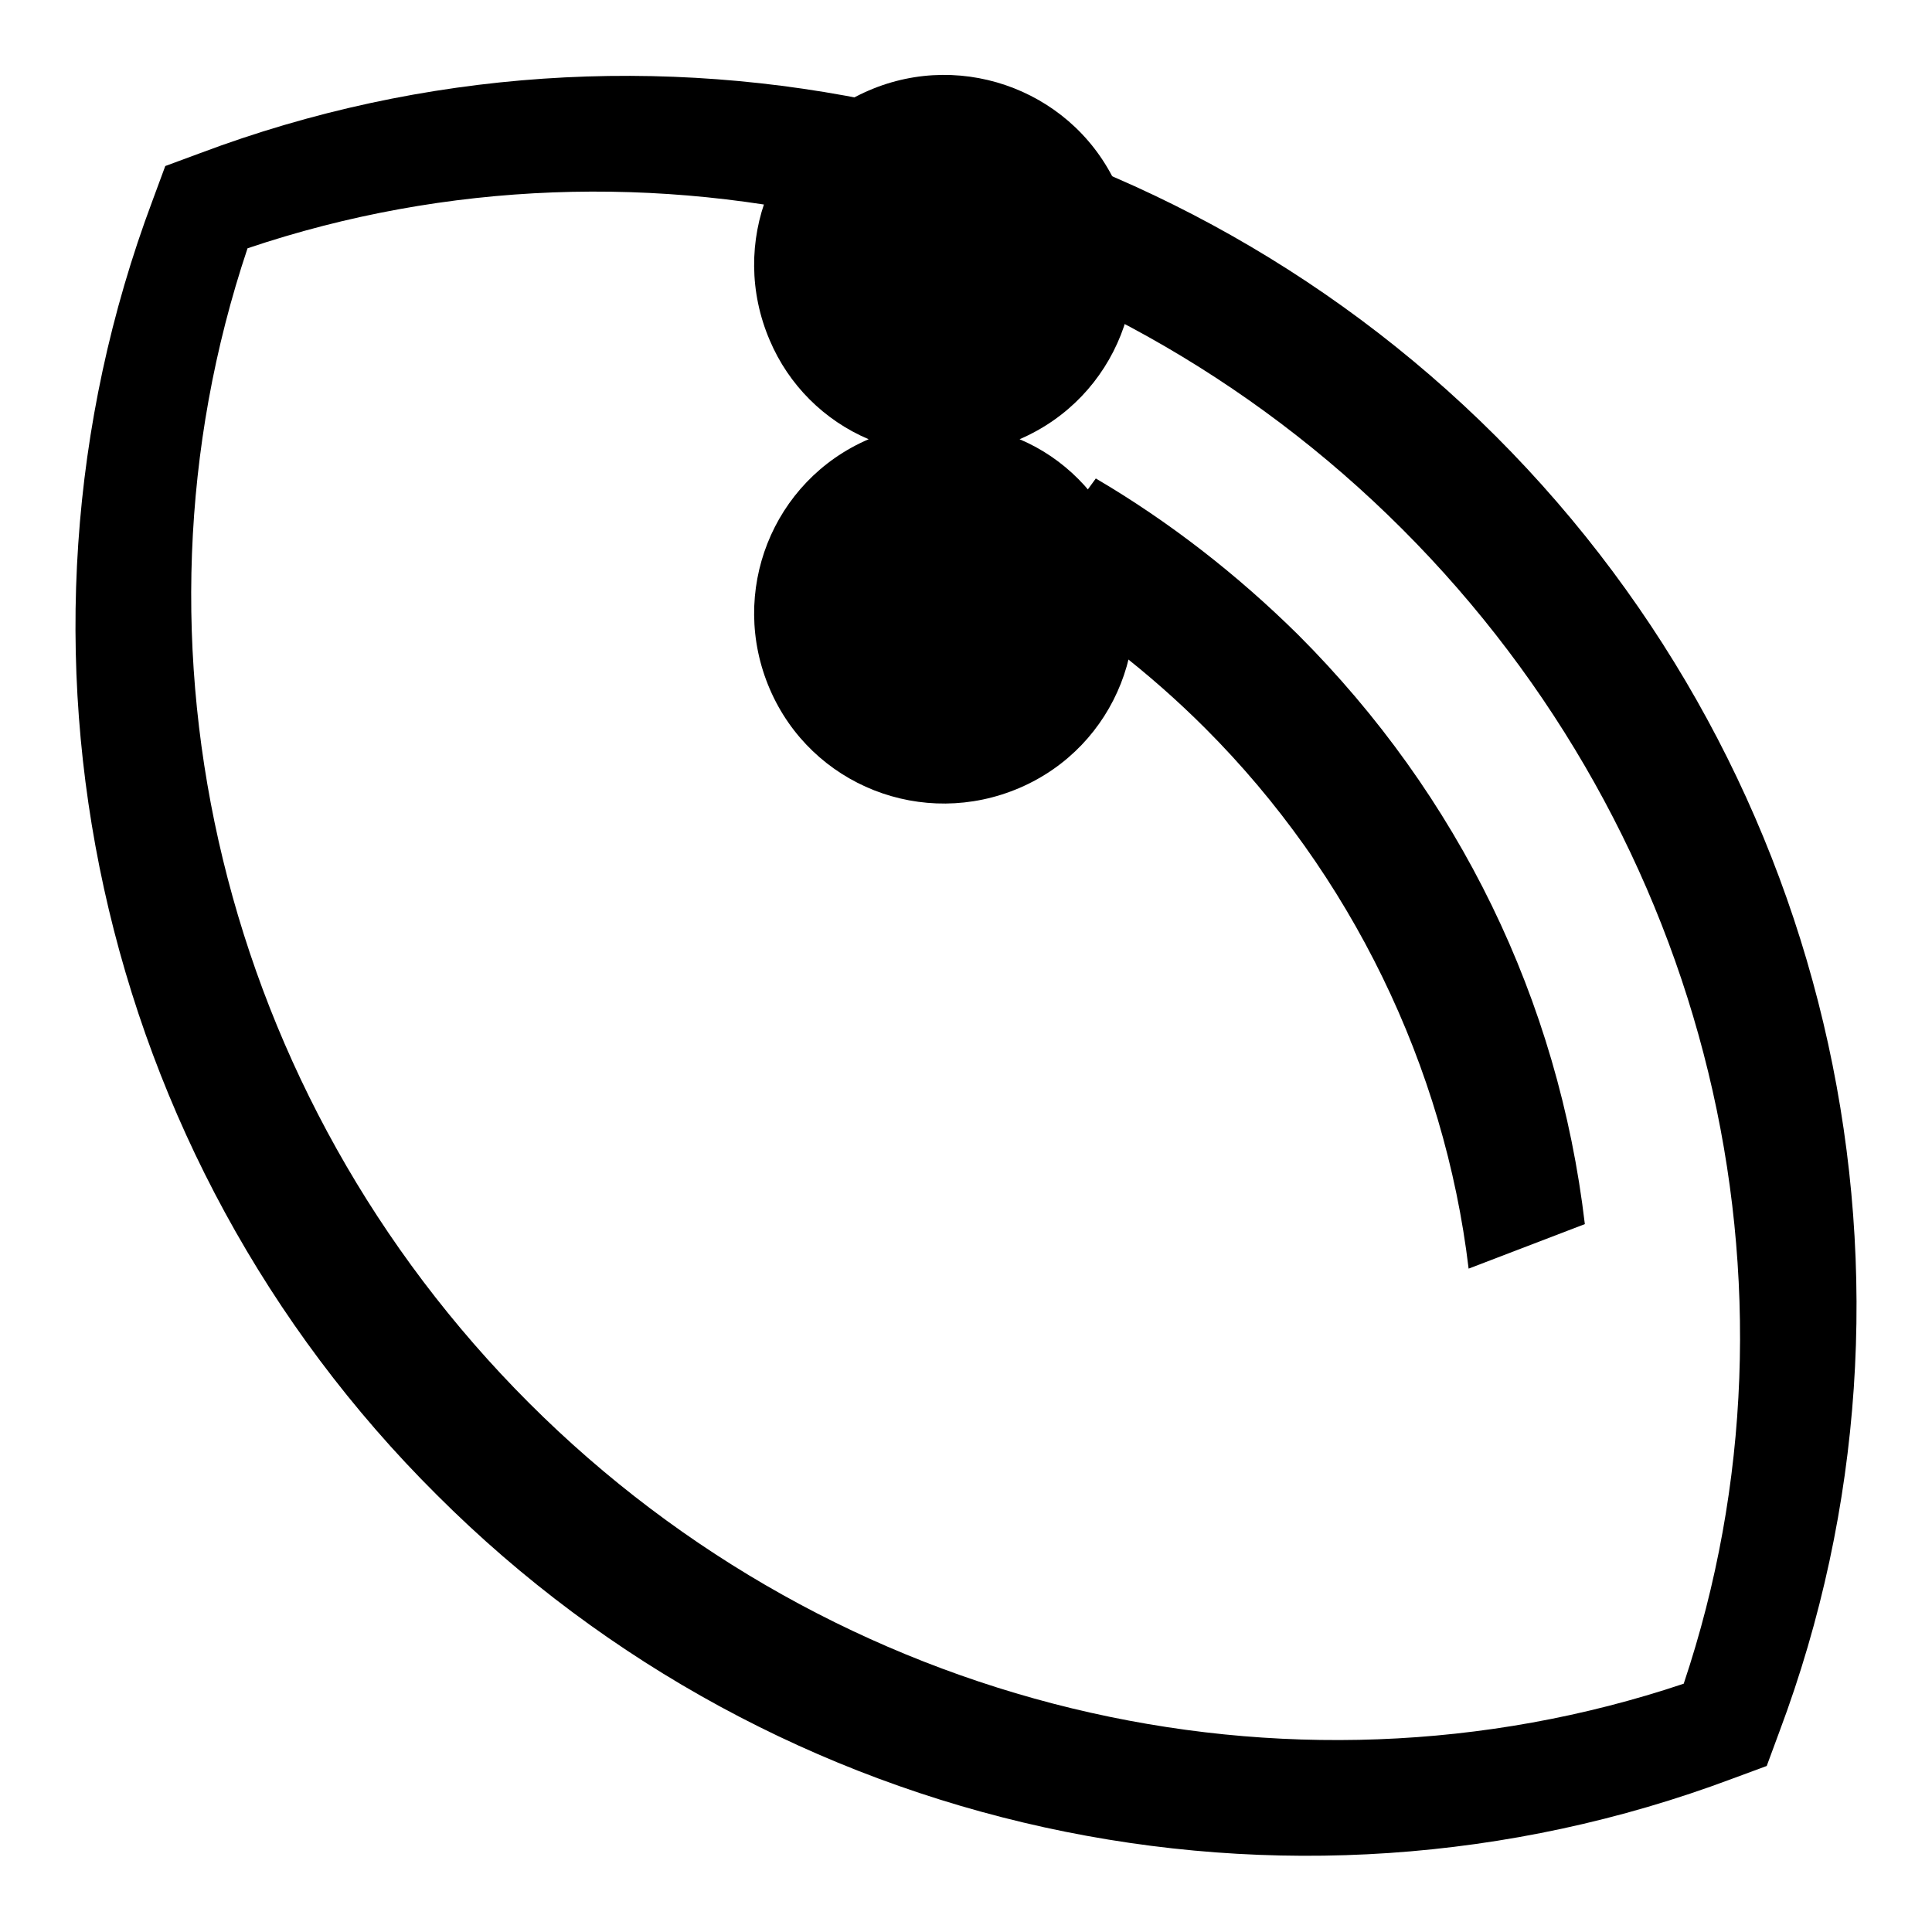 <?xml version="1.0" encoding="utf-8"?>
<!-- Svg Vector Icons : http://www.onlinewebfonts.com/icon -->
<!DOCTYPE svg PUBLIC "-//W3C//DTD SVG 1.1//EN" "http://www.w3.org/Graphics/SVG/1.1/DTD/svg11.dtd">
<svg version="1.1" xmlns="http://www.w3.org/2000/svg" xmlns:xlink="http://www.w3.org/1999/xlink" x="0px" y="0px" viewBox="0 0 256 256" enable-background="new 0 0 256 256" xml:space="preserve">
<g><g><path fill="#000000" d="M21.9,22l4.6-1.7C85.8-2,153.1,12.8,198.2,57.8c45.1,45.1,59.8,112.4,37.6,171.6l-1.7,4.6l-4.6,1.7c-59.2,22.2-126.5,7.5-171.6-37.6C12.7,153.2-2,85.8,20.2,26.6L21.9,22z M223.1,223.1c17.7-52.8,3.4-112.3-37.3-153c-40.6-40.6-100.2-55-153-37.2c-17.7,52.8-3.4,112.3,37.3,153C110.7,226.5,170.3,240.8,223.1,223.1z"/><path fill="#000000" d="M145.2,63.4c9.7,5.7,18.7,12.7,26.8,20.7c21.3,21.3,34.5,48.4,38,78.1l-15.4,5.9c-3.2-26.8-15.6-52.3-34.9-71.6c-7.4-7.4-15.8-13.9-24.7-19.1L145.2,63.4z"/><path fill="#000000" d="M115.1,58.2c-12.8,5.5-18.6,20.3-13.1,33.1c5.5,12.8,20.3,18.6,33.1,13.1c12.8-5.5,18.6-20.3,13.1-33.1c-2.6-5.9-7.2-10.6-13.1-13.1c12.8-5.5,18.6-20.3,13.1-33.1S127.8,6.5,115.1,12c-12.8,5.5-18.6,20.3-13.1,33.1C104.5,51,109.2,55.7,115.1,58.2z"/></g></g>
</svg>